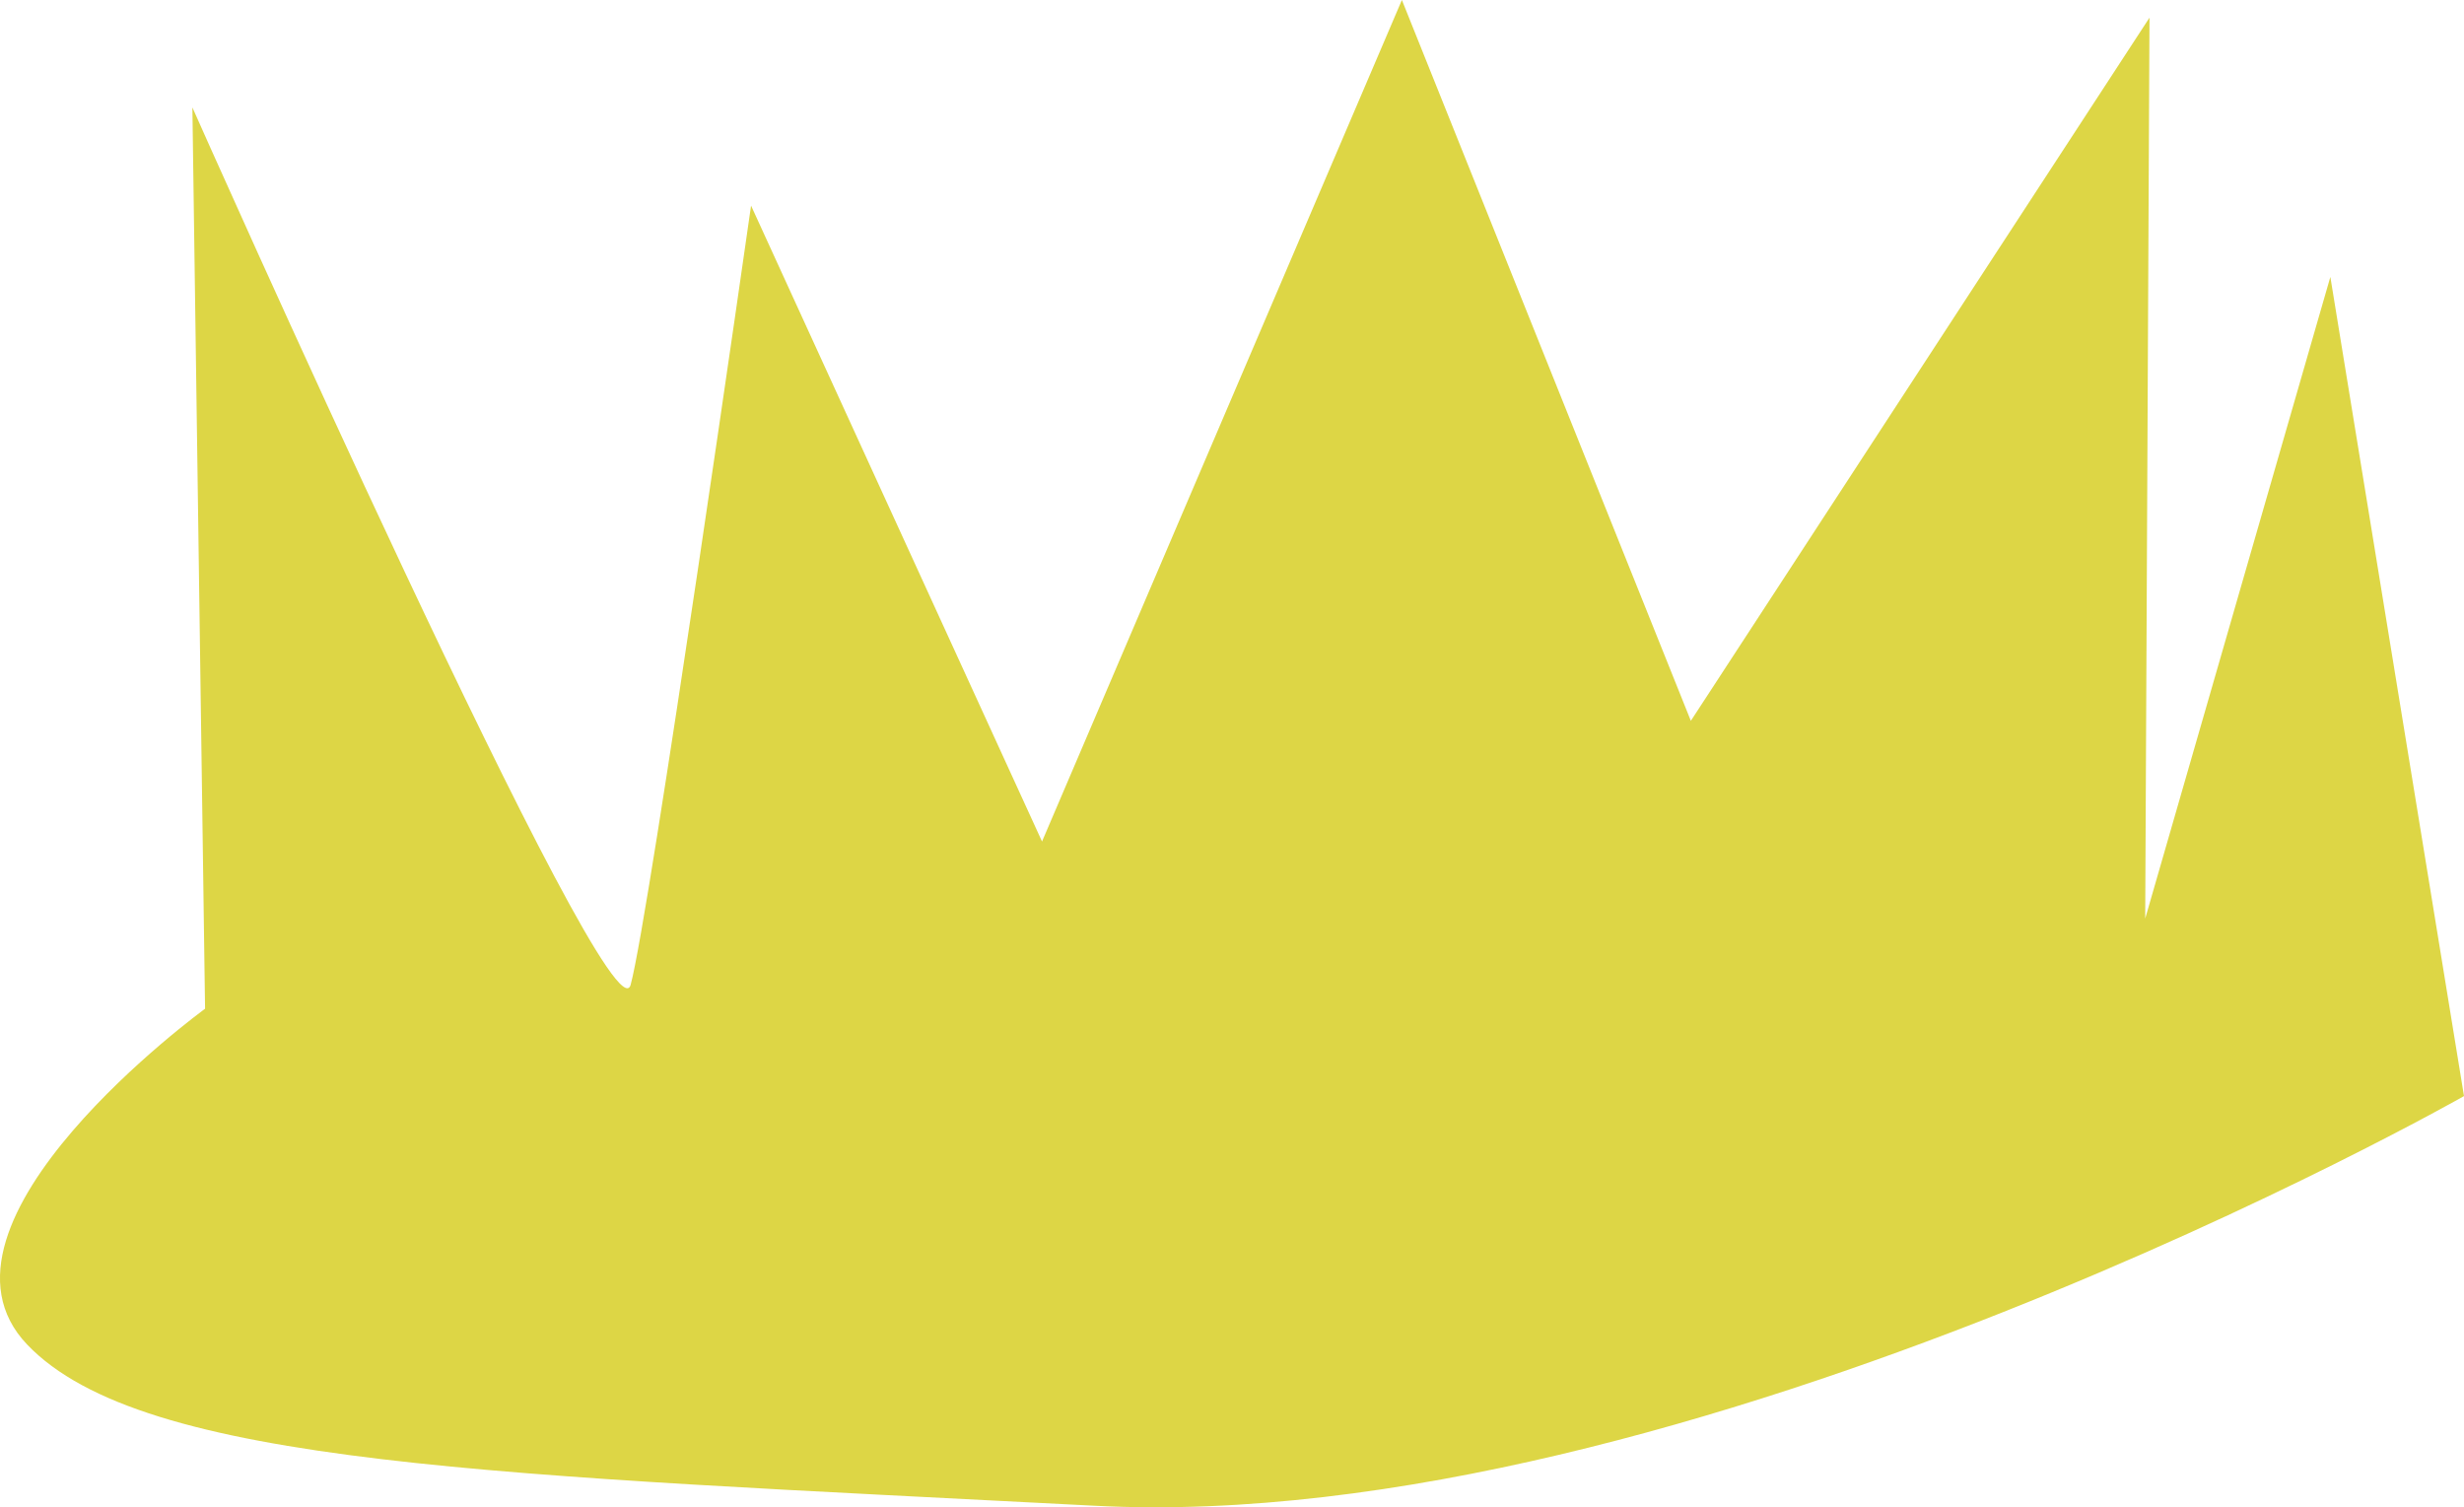 <?xml version="1.0" encoding="utf-8"?>
<!-- Generator: Adobe Illustrator 15.0.0, SVG Export Plug-In . SVG Version: 6.00 Build 0)  -->
<!DOCTYPE svg PUBLIC "-//W3C//DTD SVG 1.1//EN" "http://www.w3.org/Graphics/SVG/1.1/DTD/svg11.dtd">
<svg version="1.1" id="Layer_1" xmlns="http://www.w3.org/2000/svg" xmlns:xlink="http://www.w3.org/1999/xlink" x="0px" y="0px"
	 width="110.326px" height="67.489px" viewBox="0 0 110.326 67.489" style="enable-background:new 0 0 110.326 67.489;"
	 xml:space="preserve">
<style type="text/css">
<![CDATA[
	.st0{fill:#DDD645;}
]]>
</style>
<path class="st0" d="M9.182,45.166L8.614,4.81c0,0,18.79,42.308,19.623,39.284c0.833-3.025,5.392-34.887,5.392-34.887l13.028,28.471
	L62.77,0l12.938,32.275L96.244,0.791l-0.192,40.337l8.29-28.729l5.984,36.678c0,0-34.719,19.73-61.327,18.341
	S6.415,65.652,1.215,60.201S9.182,45.166,9.182,45.166z"/>
</svg>
